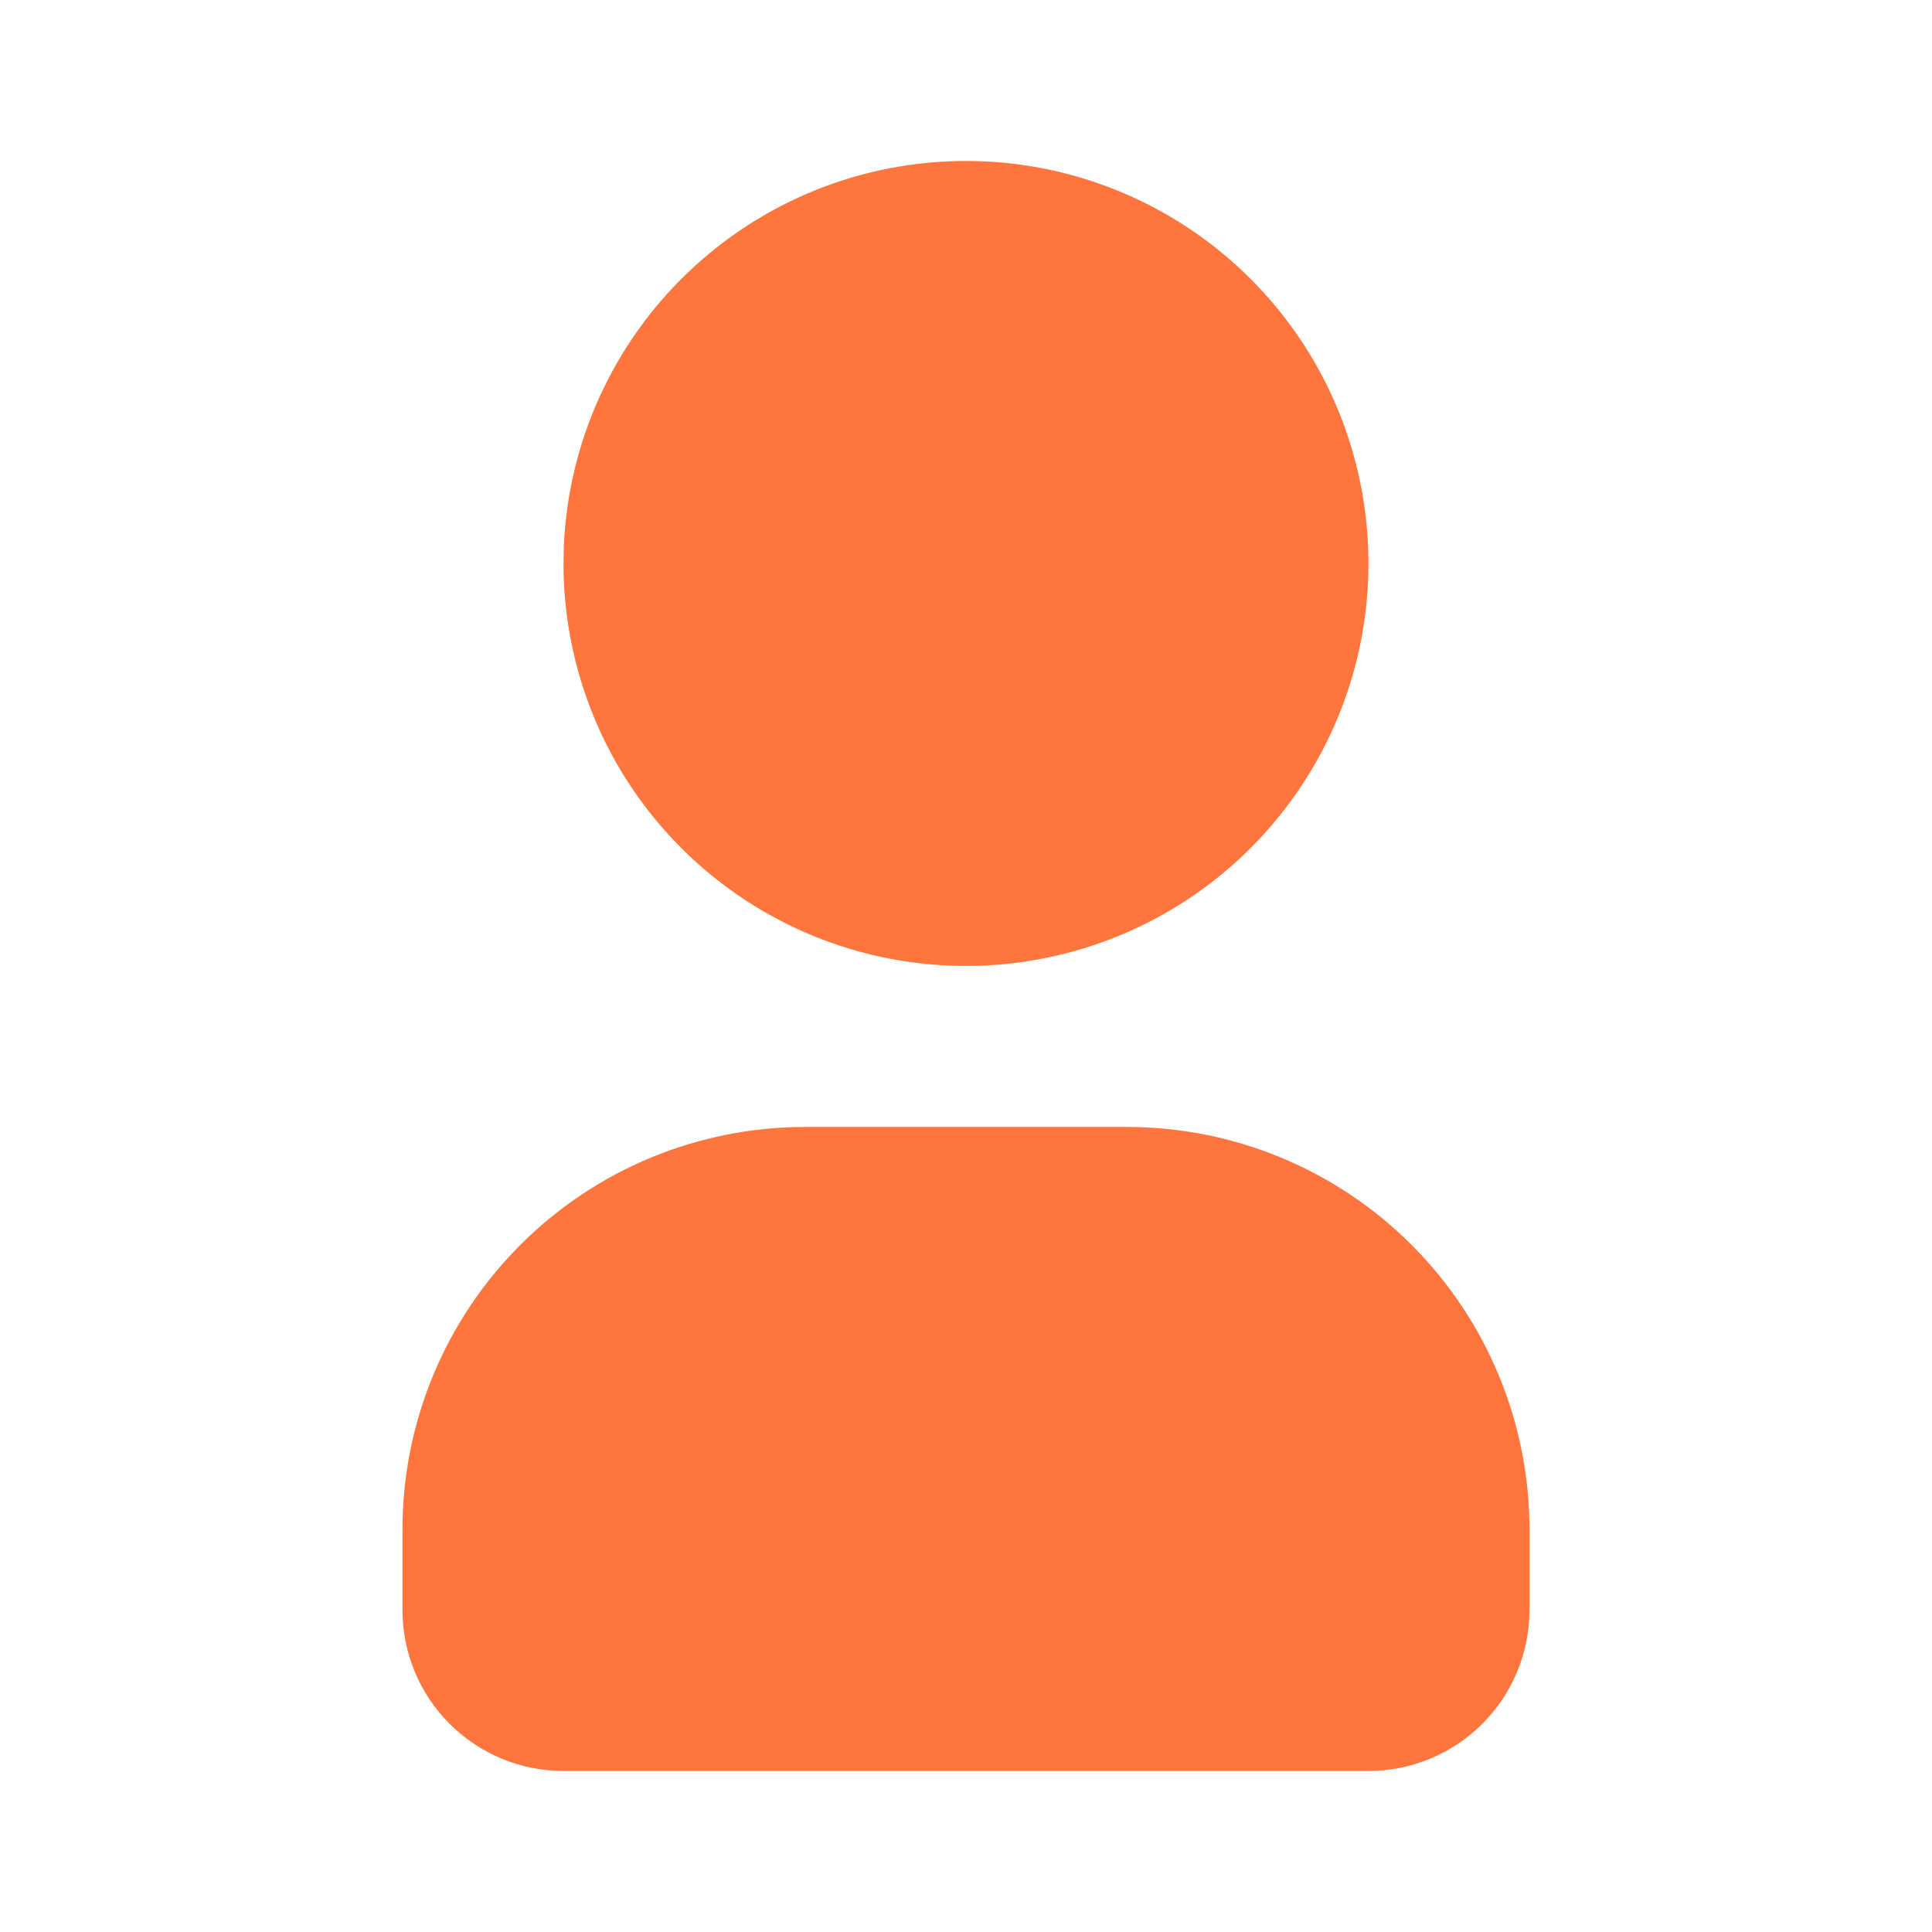 <svg width="32" height="32" viewBox="0 0 32 32" fill="none" xmlns="http://www.w3.org/2000/svg">
<g id="tabler:user-filled">
<path id="Vector" d="M15.999 2.666C17.318 2.666 18.607 3.057 19.703 3.79C20.799 4.522 21.654 5.563 22.159 6.781C22.663 8 22.795 9.34 22.538 10.633C22.281 11.927 21.646 13.114 20.713 14.047C19.781 14.979 18.593 15.614 17.3 15.871C16.007 16.128 14.666 15.996 13.448 15.492C12.23 14.987 11.189 14.133 10.456 13.037C9.724 11.94 9.333 10.651 9.333 9.333L9.339 9.043C9.414 7.327 10.148 5.706 11.389 4.518C12.63 3.329 14.281 2.666 15.999 2.666ZM18.666 18.666C20.434 18.666 22.13 19.368 23.38 20.619C24.63 21.869 25.333 23.565 25.333 25.333V26.666C25.333 27.373 25.052 28.052 24.552 28.552C24.052 29.052 23.373 29.333 22.666 29.333H9.333C8.625 29.333 7.947 29.052 7.447 28.552C6.947 28.052 6.666 27.373 6.666 26.666V25.333C6.666 23.565 7.368 21.869 8.619 20.619C9.869 19.368 11.565 18.666 13.333 18.666H18.666Z" fill="#FE763E"/>
</g>
</svg>
